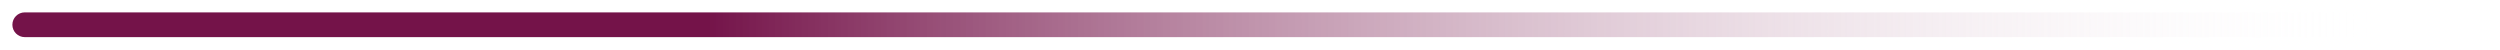 <svg width="101" height="2" viewBox="0 0 101 2" fill="none" xmlns="http://www.w3.org/2000/svg">
<path d="M1 0.5C0.724 0.5 0.5 0.724 0.5 1C0.5 1.276 0.724 1.5 1 1.5V0.5ZM101 0.5L1 0.5V1.5L101 1.5V0.5Z" fill="url(#paint0_linear_179_1089)"/>
<defs>
<linearGradient id="paint0_linear_179_1089" x1="1" y1="5.67976e-05" x2="96.283" y2="4.89338e-05" gradientUnits="userSpaceOnUse">
<stop offset="0.289" stop-color="#741349"/>
<stop offset="1" stop-color="white" stop-opacity="0"/>
</linearGradient>
</defs>
</svg>
